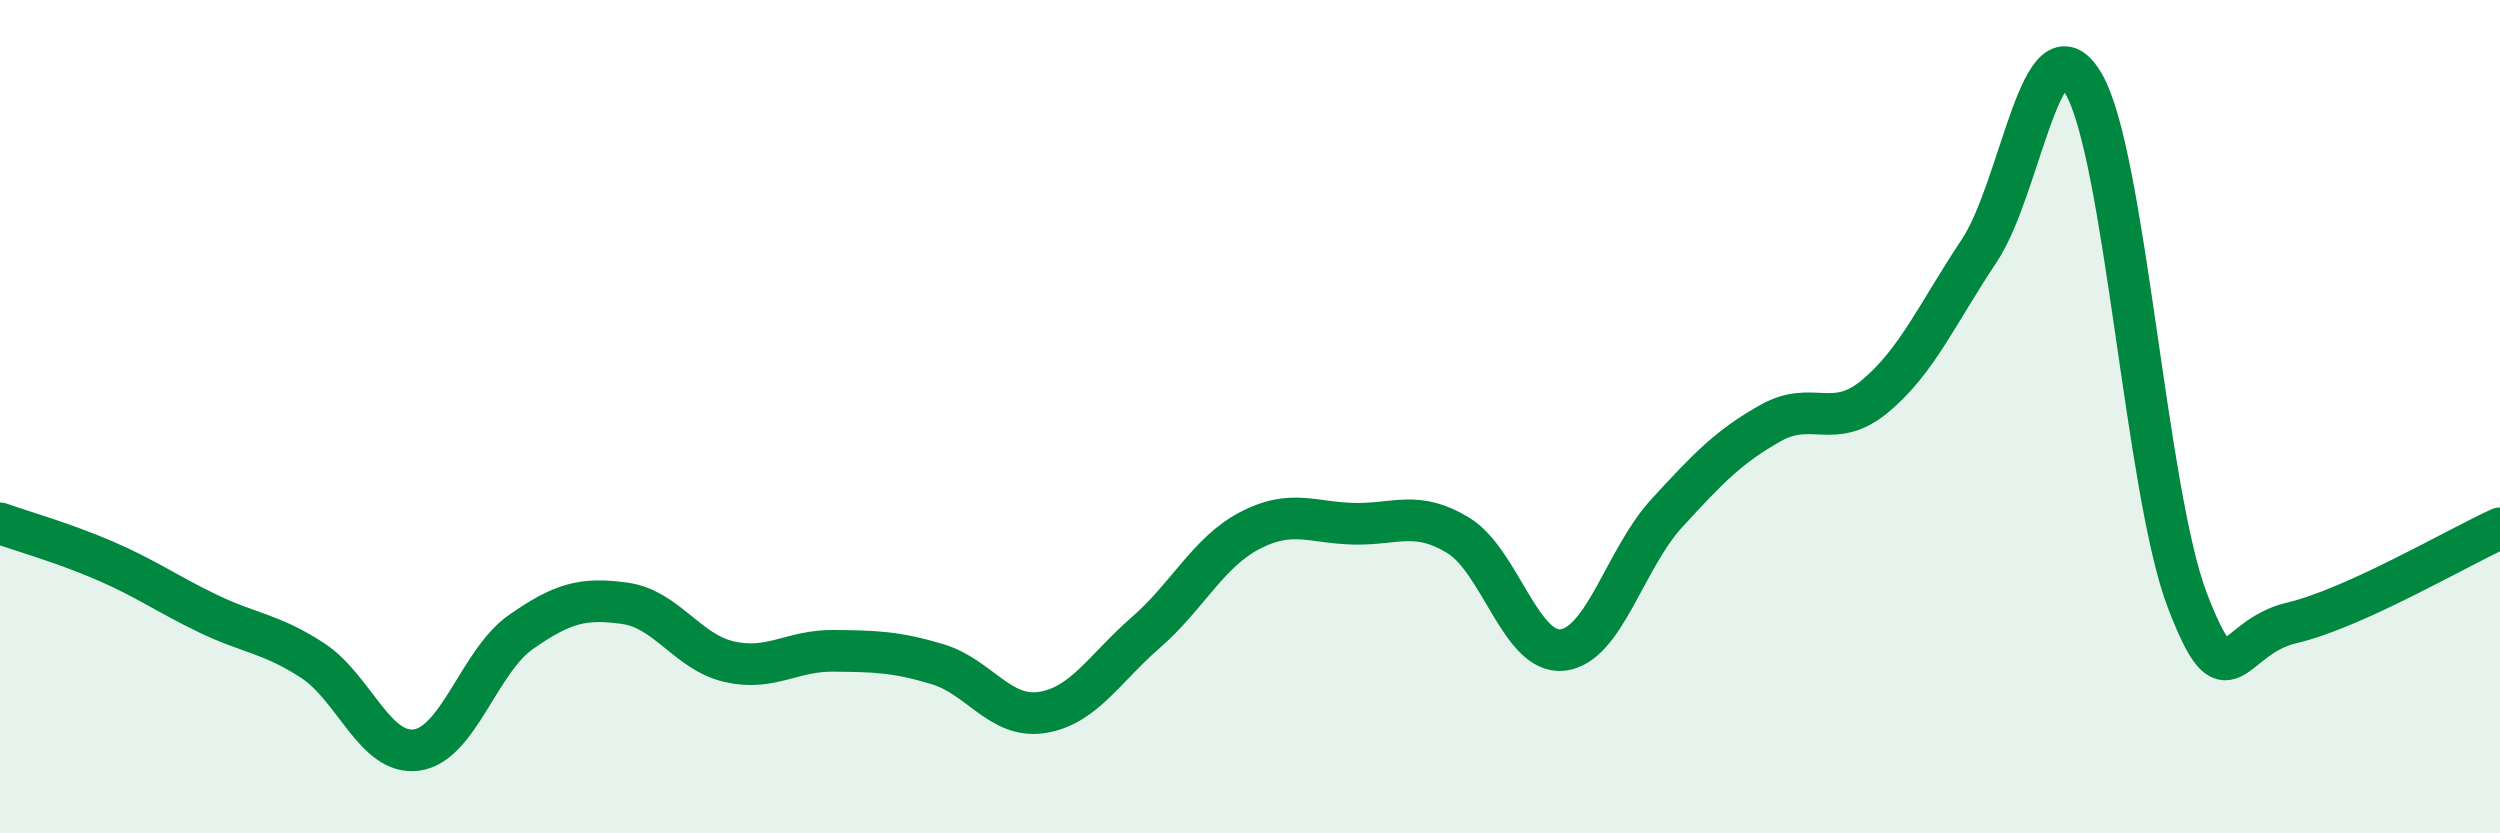 
    <svg width="60" height="20" viewBox="0 0 60 20" xmlns="http://www.w3.org/2000/svg">
      <path
        d="M 0,12.56 C 0.5,12.74 1.5,13.02 2.5,13.45 C 3.5,13.88 4,14.25 5,14.73 C 6,15.21 6.5,15.2 7.5,15.85 C 8.5,16.5 9,18.14 10,18 C 11,17.86 11.5,15.87 12.5,15.17 C 13.5,14.47 14,14.34 15,14.48 C 16,14.62 16.5,15.65 17.5,15.88 C 18.5,16.11 19,15.61 20,15.62 C 21,15.63 21.5,15.64 22.5,15.94 C 23.5,16.24 24,17.25 25,17.1 C 26,16.95 26.5,16.05 27.5,15.18 C 28.5,14.31 29,13.25 30,12.73 C 31,12.21 31.5,12.55 32.5,12.57 C 33.5,12.59 34,12.24 35,12.85 C 36,13.46 36.5,15.71 37.5,15.6 C 38.5,15.49 39,13.41 40,12.32 C 41,11.23 41.5,10.71 42.5,10.15 C 43.5,9.59 44,10.34 45,9.51 C 46,8.68 46.5,7.52 47.5,6.02 C 48.5,4.52 49,0.32 50,2 C 51,3.68 51.5,11.83 52.5,14.42 C 53.5,17.01 53.5,15.3 55,14.95 C 56.5,14.6 59,13.13 60,12.68L60 20L0 20Z"
        fill="#008740"
        opacity="0.1"
        stroke-linecap="round"
        stroke-linejoin="round"
      />
      <path
        d="M 0,12.56 C 0.5,12.74 1.5,13.02 2.5,13.45 C 3.5,13.88 4,14.25 5,14.73 C 6,15.21 6.5,15.2 7.5,15.85 C 8.5,16.5 9,18.14 10,18 C 11,17.86 11.5,15.87 12.5,15.17 C 13.5,14.47 14,14.34 15,14.48 C 16,14.62 16.5,15.65 17.5,15.88 C 18.5,16.11 19,15.61 20,15.62 C 21,15.63 21.5,15.64 22.5,15.94 C 23.5,16.24 24,17.25 25,17.1 C 26,16.95 26.5,16.05 27.5,15.18 C 28.5,14.31 29,13.25 30,12.73 C 31,12.21 31.5,12.55 32.5,12.57 C 33.5,12.59 34,12.24 35,12.85 C 36,13.46 36.5,15.71 37.5,15.6 C 38.5,15.49 39,13.41 40,12.32 C 41,11.23 41.5,10.71 42.5,10.15 C 43.5,9.59 44,10.34 45,9.51 C 46,8.68 46.5,7.52 47.5,6.02 C 48.5,4.52 49,0.32 50,2 C 51,3.68 51.5,11.83 52.5,14.42 C 53.5,17.01 53.5,15.3 55,14.95 C 56.5,14.6 59,13.13 60,12.68"
        stroke="#008740"
        stroke-width="1"
        fill="none"
        stroke-linecap="round"
        stroke-linejoin="round"
      />
    </svg>
  